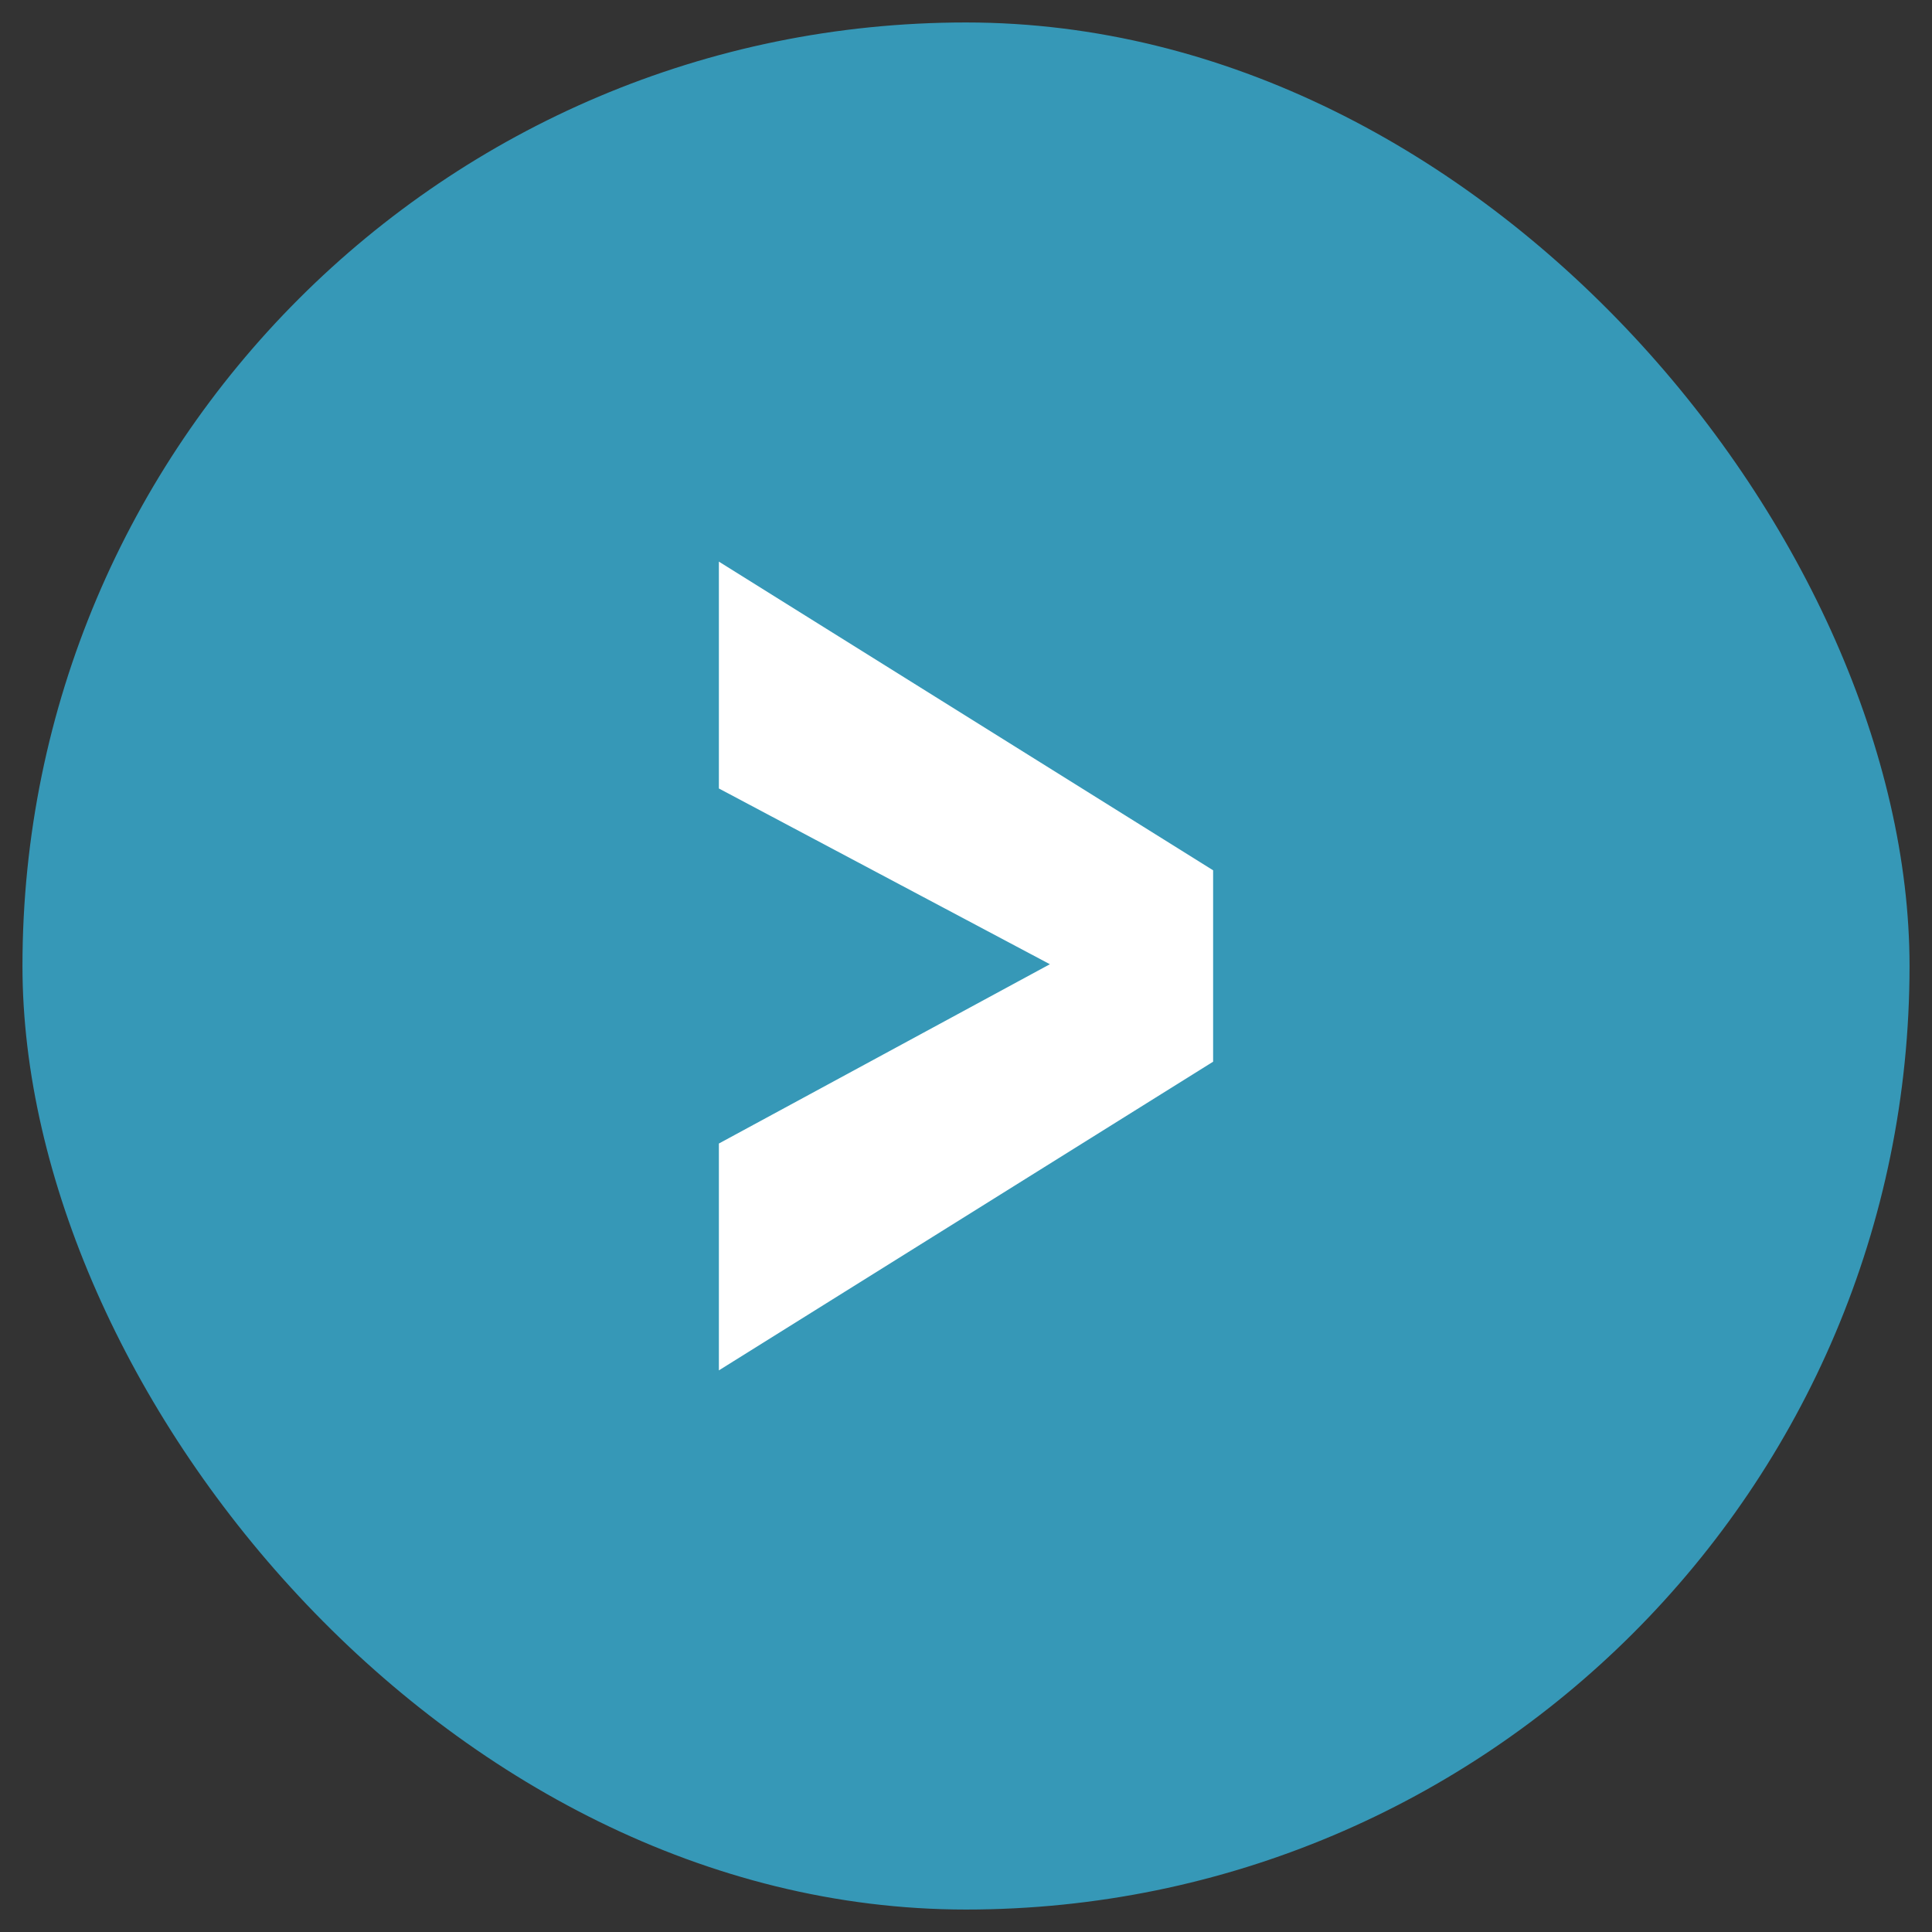 <svg xmlns="http://www.w3.org/2000/svg" width="43" height="43" viewBox="0 0 43 43" fill="none"><rect x="0" y="0" width="43" height="43" fill="#333333" stroke="none"/><rect x="0.5" y="0.5" width="42" height="42" rx="21" fill="#3698B7"></rect><path d="M24.095 21.847L16 17.549V12.5L27 19.37V22.992L24.095 21.847ZM16 25.451L24.108 21.059L27 20.027V23.63L16 30.5V25.451Z" fill="white"></path></svg>